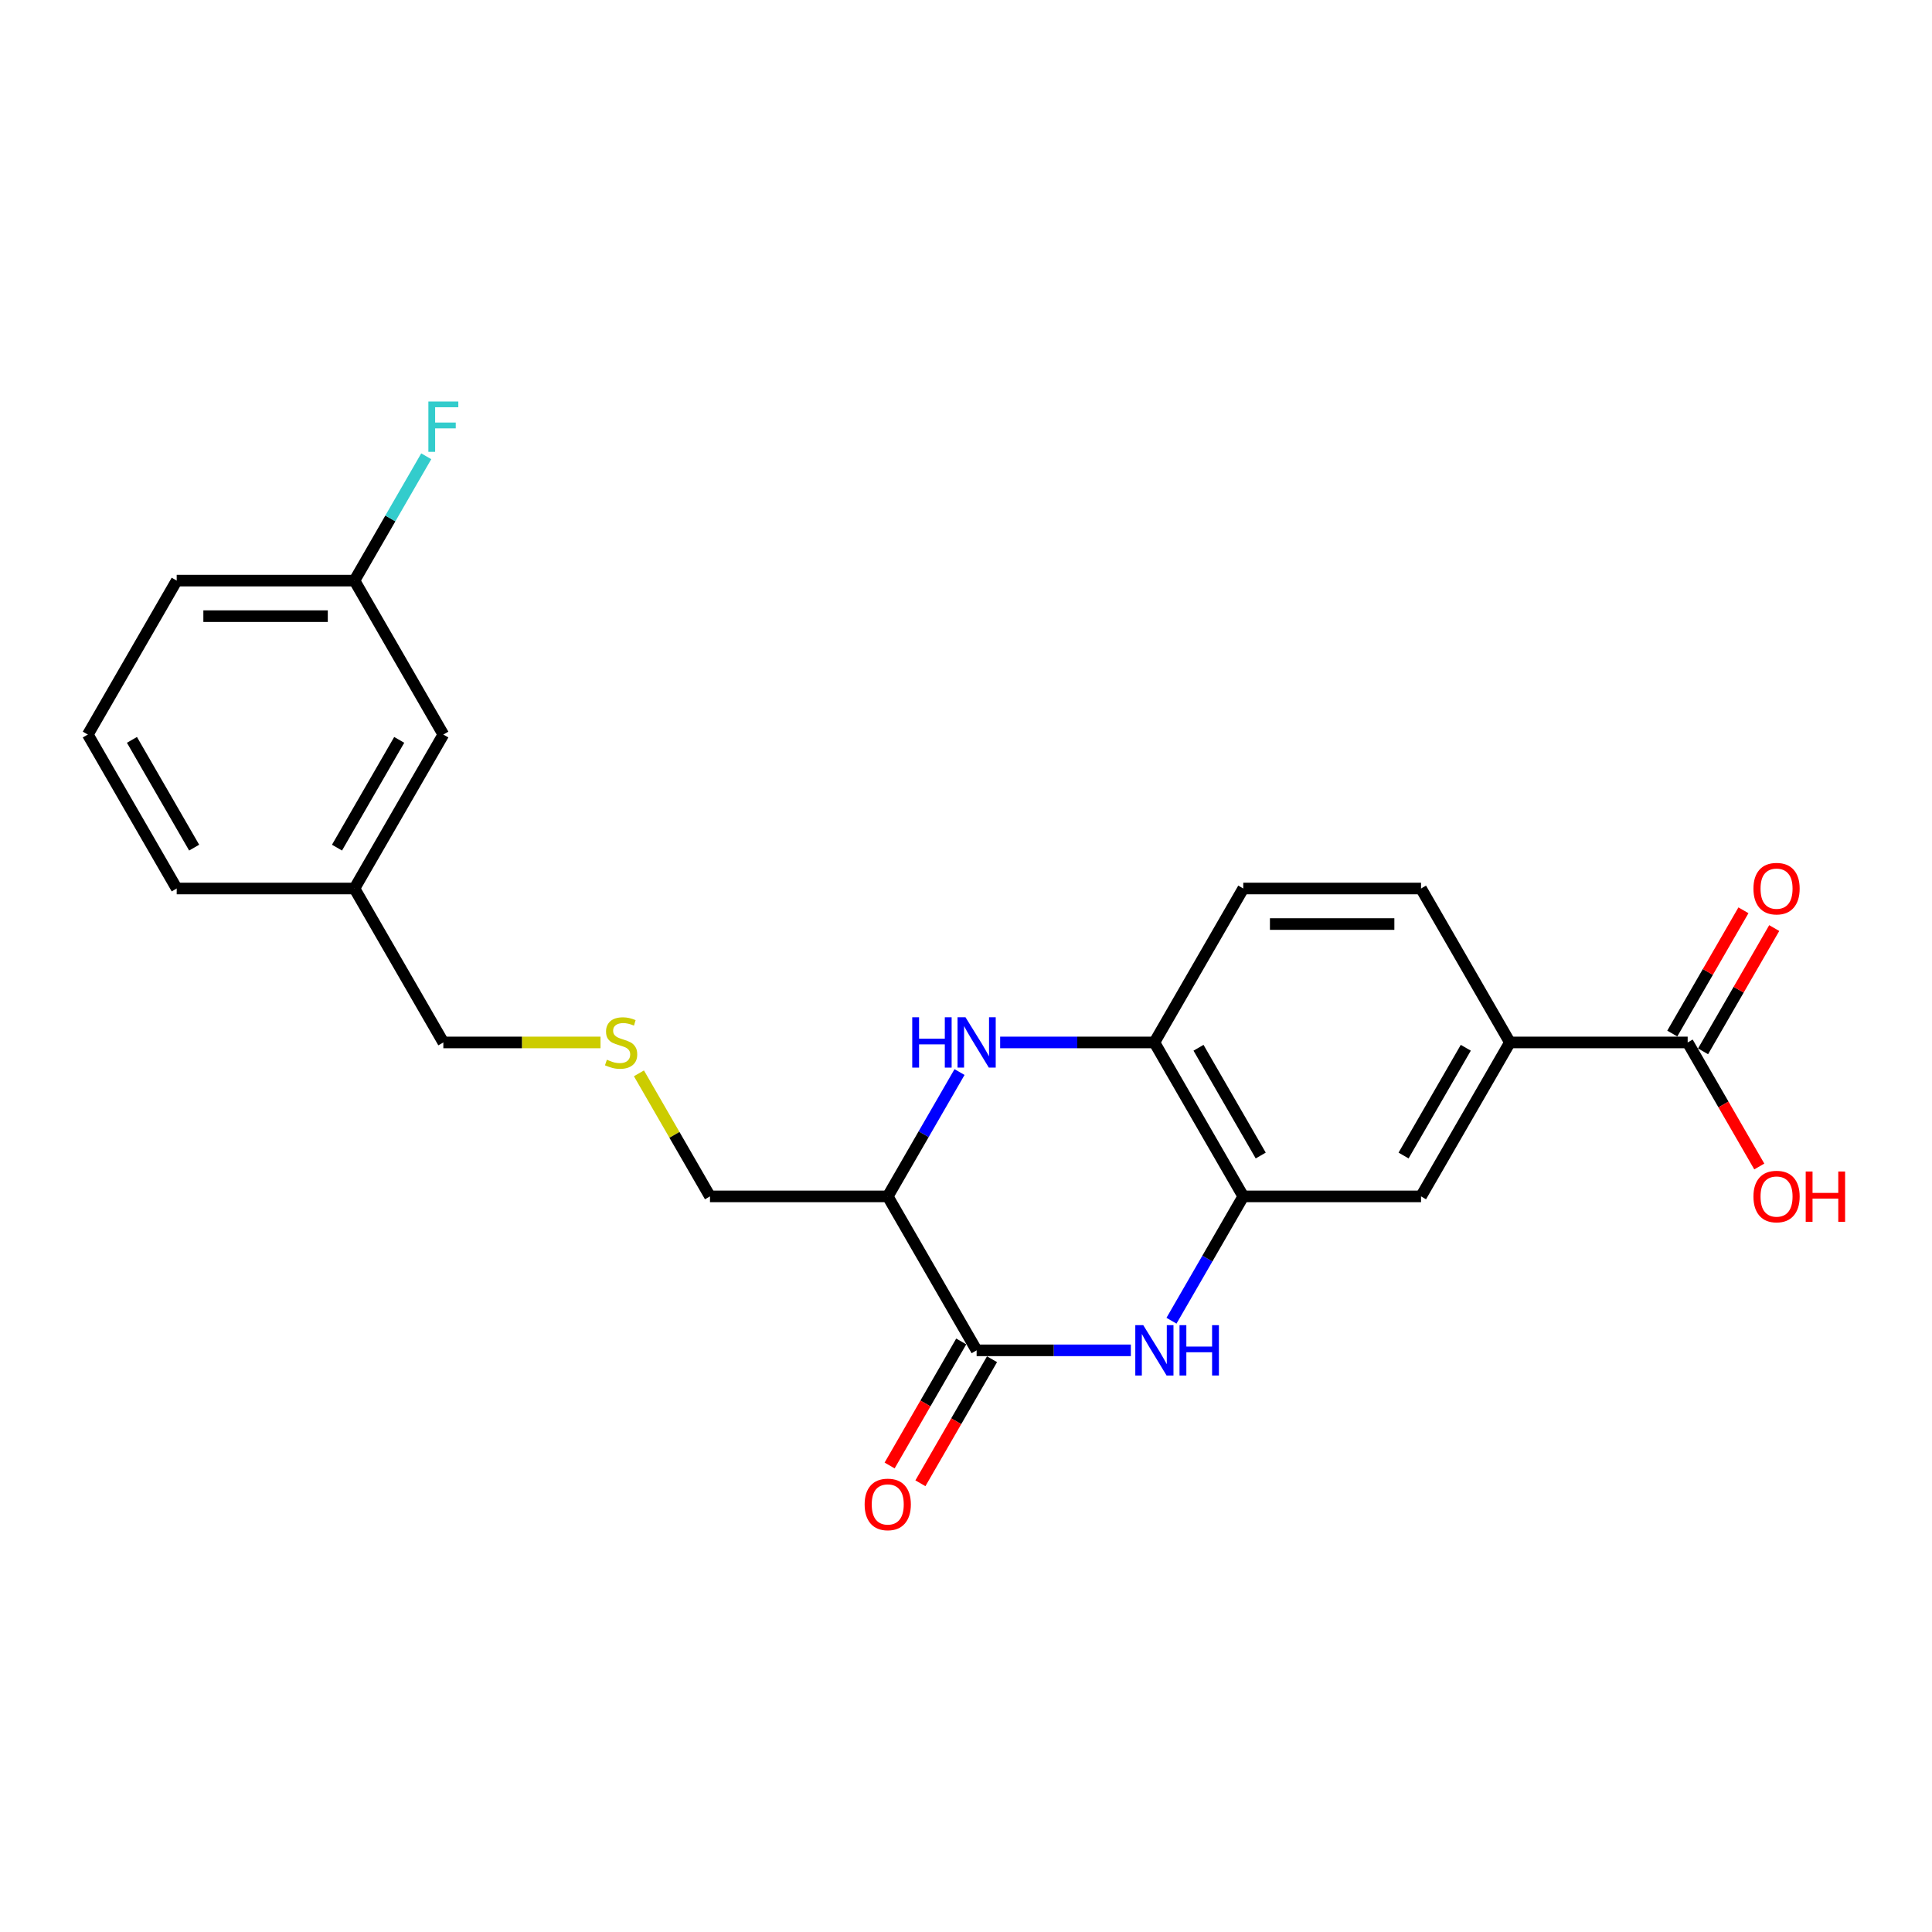 <?xml version='1.0' encoding='iso-8859-1'?>
<svg version='1.1' baseProfile='full'
              xmlns='http://www.w3.org/2000/svg'
                      xmlns:rdkit='http://www.rdkit.org/xml'
                      xmlns:xlink='http://www.w3.org/1999/xlink'
                  xml:space='preserve'
width='1000px' height='1000px' viewBox='0 0 1000 1000'>
<!-- END OF HEADER -->
<rect style='opacity:1.0;fill:#FFFFFF;stroke:none' width='1000' height='1000' x='0' y='0'> </rect>
<path class='bond-0' d='M 585.327,698.933 L 545.414,698.933' style='fill:none;fill-rule:evenodd;stroke:#0000FF;stroke-width:6px;stroke-linecap:butt;stroke-linejoin:miter;stroke-opacity:1' />
<path class='bond-0' d='M 545.414,698.933 L 505.5,698.933' style='fill:none;fill-rule:evenodd;stroke:#000000;stroke-width:6px;stroke-linecap:butt;stroke-linejoin:miter;stroke-opacity:1' />
<path class='bond-3' d='M 606.359,683.604 L 624.936,651.428' style='fill:none;fill-rule:evenodd;stroke:#0000FF;stroke-width:6px;stroke-linecap:butt;stroke-linejoin:miter;stroke-opacity:1' />
<path class='bond-3' d='M 624.936,651.428 L 643.514,619.251' style='fill:none;fill-rule:evenodd;stroke:#000000;stroke-width:6px;stroke-linecap:butt;stroke-linejoin:miter;stroke-opacity:1' />
<path class='bond-2' d='M 505.5,698.933 L 459.496,619.251' style='fill:none;fill-rule:evenodd;stroke:#000000;stroke-width:6px;stroke-linecap:butt;stroke-linejoin:miter;stroke-opacity:1' />
<path class='bond-8' d='M 497.532,694.333 L 478.997,726.436' style='fill:none;fill-rule:evenodd;stroke:#000000;stroke-width:6px;stroke-linecap:butt;stroke-linejoin:miter;stroke-opacity:1' />
<path class='bond-8' d='M 478.997,726.436 L 460.462,758.539' style='fill:none;fill-rule:evenodd;stroke:#FF0000;stroke-width:6px;stroke-linecap:butt;stroke-linejoin:miter;stroke-opacity:1' />
<path class='bond-8' d='M 513.468,703.534 L 494.934,735.637' style='fill:none;fill-rule:evenodd;stroke:#000000;stroke-width:6px;stroke-linecap:butt;stroke-linejoin:miter;stroke-opacity:1' />
<path class='bond-8' d='M 494.934,735.637 L 476.399,767.74' style='fill:none;fill-rule:evenodd;stroke:#FF0000;stroke-width:6px;stroke-linecap:butt;stroke-linejoin:miter;stroke-opacity:1' />
<path class='bond-1' d='M 517.682,539.569 L 557.596,539.569' style='fill:none;fill-rule:evenodd;stroke:#0000FF;stroke-width:6px;stroke-linecap:butt;stroke-linejoin:miter;stroke-opacity:1' />
<path class='bond-1' d='M 557.596,539.569 L 597.509,539.569' style='fill:none;fill-rule:evenodd;stroke:#000000;stroke-width:6px;stroke-linecap:butt;stroke-linejoin:miter;stroke-opacity:1' />
<path class='bond-23' d='M 496.65,554.897 L 478.073,587.074' style='fill:none;fill-rule:evenodd;stroke:#0000FF;stroke-width:6px;stroke-linecap:butt;stroke-linejoin:miter;stroke-opacity:1' />
<path class='bond-23' d='M 478.073,587.074 L 459.496,619.251' style='fill:none;fill-rule:evenodd;stroke:#000000;stroke-width:6px;stroke-linecap:butt;stroke-linejoin:miter;stroke-opacity:1' />
<path class='bond-13' d='M 459.496,619.251 L 367.486,619.251' style='fill:none;fill-rule:evenodd;stroke:#000000;stroke-width:6px;stroke-linecap:butt;stroke-linejoin:miter;stroke-opacity:1' />
<path class='bond-4' d='M 643.514,619.251 L 597.509,539.569' style='fill:none;fill-rule:evenodd;stroke:#000000;stroke-width:6px;stroke-linecap:butt;stroke-linejoin:miter;stroke-opacity:1' />
<path class='bond-4' d='M 652.549,598.098 L 620.346,542.32' style='fill:none;fill-rule:evenodd;stroke:#000000;stroke-width:6px;stroke-linecap:butt;stroke-linejoin:miter;stroke-opacity:1' />
<path class='bond-7' d='M 643.514,619.251 L 735.523,619.251' style='fill:none;fill-rule:evenodd;stroke:#000000;stroke-width:6px;stroke-linecap:butt;stroke-linejoin:miter;stroke-opacity:1' />
<path class='bond-10' d='M 597.509,539.569 L 643.514,459.887' style='fill:none;fill-rule:evenodd;stroke:#000000;stroke-width:6px;stroke-linecap:butt;stroke-linejoin:miter;stroke-opacity:1' />
<path class='bond-5' d='M 873.536,539.569 L 781.527,539.569' style='fill:none;fill-rule:evenodd;stroke:#000000;stroke-width:6px;stroke-linecap:butt;stroke-linejoin:miter;stroke-opacity:1' />
<path class='bond-9' d='M 881.505,544.169 L 899.923,512.269' style='fill:none;fill-rule:evenodd;stroke:#000000;stroke-width:6px;stroke-linecap:butt;stroke-linejoin:miter;stroke-opacity:1' />
<path class='bond-9' d='M 899.923,512.269 L 918.34,480.368' style='fill:none;fill-rule:evenodd;stroke:#FF0000;stroke-width:6px;stroke-linecap:butt;stroke-linejoin:miter;stroke-opacity:1' />
<path class='bond-9' d='M 865.568,534.968 L 883.986,503.068' style='fill:none;fill-rule:evenodd;stroke:#000000;stroke-width:6px;stroke-linecap:butt;stroke-linejoin:miter;stroke-opacity:1' />
<path class='bond-9' d='M 883.986,503.068 L 902.404,471.167' style='fill:none;fill-rule:evenodd;stroke:#FF0000;stroke-width:6px;stroke-linecap:butt;stroke-linejoin:miter;stroke-opacity:1' />
<path class='bond-14' d='M 873.536,539.569 L 892.071,571.672' style='fill:none;fill-rule:evenodd;stroke:#000000;stroke-width:6px;stroke-linecap:butt;stroke-linejoin:miter;stroke-opacity:1' />
<path class='bond-14' d='M 892.071,571.672 L 910.606,603.775' style='fill:none;fill-rule:evenodd;stroke:#FF0000;stroke-width:6px;stroke-linecap:butt;stroke-linejoin:miter;stroke-opacity:1' />
<path class='bond-6' d='M 781.527,539.569 L 735.523,619.251' style='fill:none;fill-rule:evenodd;stroke:#000000;stroke-width:6px;stroke-linecap:butt;stroke-linejoin:miter;stroke-opacity:1' />
<path class='bond-6' d='M 758.69,542.32 L 726.487,598.098' style='fill:none;fill-rule:evenodd;stroke:#000000;stroke-width:6px;stroke-linecap:butt;stroke-linejoin:miter;stroke-opacity:1' />
<path class='bond-11' d='M 781.527,539.569 L 735.523,459.887' style='fill:none;fill-rule:evenodd;stroke:#000000;stroke-width:6px;stroke-linecap:butt;stroke-linejoin:miter;stroke-opacity:1' />
<path class='bond-24' d='M 643.514,459.887 L 735.523,459.887' style='fill:none;fill-rule:evenodd;stroke:#000000;stroke-width:6px;stroke-linecap:butt;stroke-linejoin:miter;stroke-opacity:1' />
<path class='bond-24' d='M 657.315,478.288 L 721.721,478.288' style='fill:none;fill-rule:evenodd;stroke:#000000;stroke-width:6px;stroke-linecap:butt;stroke-linejoin:miter;stroke-opacity:1' />
<path class='bond-12' d='M 330.714,555.56 L 349.1,587.405' style='fill:none;fill-rule:evenodd;stroke:#CCCC00;stroke-width:6px;stroke-linecap:butt;stroke-linejoin:miter;stroke-opacity:1' />
<path class='bond-12' d='M 349.1,587.405 L 367.486,619.251' style='fill:none;fill-rule:evenodd;stroke:#000000;stroke-width:6px;stroke-linecap:butt;stroke-linejoin:miter;stroke-opacity:1' />
<path class='bond-19' d='M 310.827,539.569 L 270.15,539.569' style='fill:none;fill-rule:evenodd;stroke:#CCCC00;stroke-width:6px;stroke-linecap:butt;stroke-linejoin:miter;stroke-opacity:1' />
<path class='bond-19' d='M 270.15,539.569 L 229.473,539.569' style='fill:none;fill-rule:evenodd;stroke:#000000;stroke-width:6px;stroke-linecap:butt;stroke-linejoin:miter;stroke-opacity:1' />
<path class='bond-15' d='M 229.473,380.204 L 183.468,459.887' style='fill:none;fill-rule:evenodd;stroke:#000000;stroke-width:6px;stroke-linecap:butt;stroke-linejoin:miter;stroke-opacity:1' />
<path class='bond-15' d='M 206.636,382.956 L 174.432,438.733' style='fill:none;fill-rule:evenodd;stroke:#000000;stroke-width:6px;stroke-linecap:butt;stroke-linejoin:miter;stroke-opacity:1' />
<path class='bond-16' d='M 229.473,380.204 L 183.468,300.522' style='fill:none;fill-rule:evenodd;stroke:#000000;stroke-width:6px;stroke-linecap:butt;stroke-linejoin:miter;stroke-opacity:1' />
<path class='bond-17' d='M 183.468,300.522 L 202.045,268.345' style='fill:none;fill-rule:evenodd;stroke:#000000;stroke-width:6px;stroke-linecap:butt;stroke-linejoin:miter;stroke-opacity:1' />
<path class='bond-17' d='M 202.045,268.345 L 220.623,236.169' style='fill:none;fill-rule:evenodd;stroke:#33CCCC;stroke-width:6px;stroke-linecap:butt;stroke-linejoin:miter;stroke-opacity:1' />
<path class='bond-25' d='M 183.468,300.522 L 91.459,300.522' style='fill:none;fill-rule:evenodd;stroke:#000000;stroke-width:6px;stroke-linecap:butt;stroke-linejoin:miter;stroke-opacity:1' />
<path class='bond-25' d='M 169.667,318.924 L 105.26,318.924' style='fill:none;fill-rule:evenodd;stroke:#000000;stroke-width:6px;stroke-linecap:butt;stroke-linejoin:miter;stroke-opacity:1' />
<path class='bond-18' d='M 183.468,459.887 L 229.473,539.569' style='fill:none;fill-rule:evenodd;stroke:#000000;stroke-width:6px;stroke-linecap:butt;stroke-linejoin:miter;stroke-opacity:1' />
<path class='bond-22' d='M 183.468,459.887 L 91.459,459.887' style='fill:none;fill-rule:evenodd;stroke:#000000;stroke-width:6px;stroke-linecap:butt;stroke-linejoin:miter;stroke-opacity:1' />
<path class='bond-20' d='M 45.455,380.204 L 91.459,459.887' style='fill:none;fill-rule:evenodd;stroke:#000000;stroke-width:6px;stroke-linecap:butt;stroke-linejoin:miter;stroke-opacity:1' />
<path class='bond-20' d='M 68.292,382.956 L 100.495,438.733' style='fill:none;fill-rule:evenodd;stroke:#000000;stroke-width:6px;stroke-linecap:butt;stroke-linejoin:miter;stroke-opacity:1' />
<path class='bond-21' d='M 45.455,380.204 L 91.459,300.522' style='fill:none;fill-rule:evenodd;stroke:#000000;stroke-width:6px;stroke-linecap:butt;stroke-linejoin:miter;stroke-opacity:1' />
<path  class='atom-0' d='M 591.749 685.905
L 600.288 699.706
Q 601.134 701.068, 602.496 703.534
Q 603.858 706, 603.931 706.147
L 603.931 685.905
L 607.391 685.905
L 607.391 711.962
L 603.821 711.962
L 594.657 696.872
Q 593.59 695.106, 592.449 693.081
Q 591.345 691.057, 591.013 690.432
L 591.013 711.962
L 587.627 711.962
L 587.627 685.905
L 591.749 685.905
' fill='#0000FF'/>
<path  class='atom-0' d='M 610.519 685.905
L 614.052 685.905
L 614.052 696.983
L 627.375 696.983
L 627.375 685.905
L 630.908 685.905
L 630.908 711.962
L 627.375 711.962
L 627.375 699.927
L 614.052 699.927
L 614.052 711.962
L 610.519 711.962
L 610.519 685.905
' fill='#0000FF'/>
<path  class='atom-2' d='M 472.174 526.54
L 475.708 526.54
L 475.708 537.618
L 489.03 537.618
L 489.03 526.54
L 492.564 526.54
L 492.564 552.597
L 489.03 552.597
L 489.03 540.562
L 475.708 540.562
L 475.708 552.597
L 472.174 552.597
L 472.174 526.54
' fill='#0000FF'/>
<path  class='atom-2' d='M 499.74 526.54
L 508.279 540.342
Q 509.125 541.703, 510.487 544.169
Q 511.849 546.635, 511.922 546.782
L 511.922 526.54
L 515.382 526.54
L 515.382 552.597
L 511.812 552.597
L 502.648 537.508
Q 501.58 535.741, 500.44 533.717
Q 499.335 531.693, 499.004 531.067
L 499.004 552.597
L 495.618 552.597
L 495.618 526.54
L 499.74 526.54
' fill='#0000FF'/>
<path  class='atom-9' d='M 447.534 778.689
Q 447.534 772.432, 450.626 768.936
Q 453.717 765.44, 459.496 765.44
Q 465.274 765.44, 468.365 768.936
Q 471.457 772.432, 471.457 778.689
Q 471.457 785.019, 468.328 788.626
Q 465.2 792.196, 459.496 792.196
Q 453.754 792.196, 450.626 788.626
Q 447.534 785.056, 447.534 778.689
M 459.496 789.252
Q 463.47 789.252, 465.605 786.602
Q 467.776 783.915, 467.776 778.689
Q 467.776 773.573, 465.605 770.997
Q 463.47 768.384, 459.496 768.384
Q 455.521 768.384, 453.349 770.96
Q 451.215 773.537, 451.215 778.689
Q 451.215 783.952, 453.349 786.602
Q 455.521 789.252, 459.496 789.252
' fill='#FF0000'/>
<path  class='atom-10' d='M 907.58 459.96
Q 907.58 453.704, 910.671 450.207
Q 913.763 446.711, 919.541 446.711
Q 925.319 446.711, 928.411 450.207
Q 931.502 453.704, 931.502 459.96
Q 931.502 466.29, 928.374 469.897
Q 925.246 473.467, 919.541 473.467
Q 913.8 473.467, 910.671 469.897
Q 907.58 466.327, 907.58 459.96
M 919.541 470.523
Q 923.516 470.523, 925.65 467.873
Q 927.822 465.186, 927.822 459.96
Q 927.822 454.844, 925.65 452.268
Q 923.516 449.655, 919.541 449.655
Q 915.566 449.655, 913.395 452.231
Q 911.26 454.808, 911.26 459.96
Q 911.26 465.223, 913.395 467.873
Q 915.566 470.523, 919.541 470.523
' fill='#FF0000'/>
<path  class='atom-13' d='M 314.121 548.512
Q 314.416 548.622, 315.63 549.138
Q 316.845 549.653, 318.17 549.984
Q 319.531 550.279, 320.856 550.279
Q 323.322 550.279, 324.757 549.101
Q 326.193 547.886, 326.193 545.789
Q 326.193 544.353, 325.457 543.47
Q 324.757 542.587, 323.653 542.108
Q 322.549 541.63, 320.709 541.078
Q 318.39 540.378, 316.992 539.716
Q 315.63 539.054, 314.636 537.655
Q 313.679 536.256, 313.679 533.901
Q 313.679 530.625, 315.888 528.601
Q 318.133 526.577, 322.549 526.577
Q 325.567 526.577, 328.99 528.012
L 328.143 530.846
Q 325.015 529.558, 322.66 529.558
Q 320.12 529.558, 318.722 530.625
Q 317.323 531.656, 317.36 533.459
Q 317.36 534.858, 318.059 535.704
Q 318.795 536.551, 319.826 537.029
Q 320.893 537.508, 322.66 538.06
Q 325.015 538.796, 326.414 539.532
Q 327.812 540.268, 328.806 541.777
Q 329.836 543.249, 329.836 545.789
Q 329.836 549.395, 327.407 551.346
Q 325.015 553.26, 321.003 553.26
Q 318.685 553.26, 316.918 552.744
Q 315.188 552.266, 313.127 551.42
L 314.121 548.512
' fill='#CCCC00'/>
<path  class='atom-15' d='M 907.58 619.325
Q 907.58 613.068, 910.671 609.572
Q 913.763 606.075, 919.541 606.075
Q 925.319 606.075, 928.411 609.572
Q 931.502 613.068, 931.502 619.325
Q 931.502 625.655, 928.374 629.262
Q 925.246 632.832, 919.541 632.832
Q 913.8 632.832, 910.671 629.262
Q 907.58 625.692, 907.58 619.325
M 919.541 629.887
Q 923.516 629.887, 925.65 627.237
Q 927.822 624.551, 927.822 619.325
Q 927.822 614.209, 925.65 611.633
Q 923.516 609.02, 919.541 609.02
Q 915.566 609.02, 913.395 611.596
Q 911.26 614.172, 911.26 619.325
Q 911.26 624.588, 913.395 627.237
Q 915.566 629.887, 919.541 629.887
' fill='#FF0000'/>
<path  class='atom-15' d='M 934.631 606.37
L 938.164 606.37
L 938.164 617.448
L 951.487 617.448
L 951.487 606.37
L 955.02 606.37
L 955.02 632.427
L 951.487 632.427
L 951.487 620.392
L 938.164 620.392
L 938.164 632.427
L 934.631 632.427
L 934.631 606.37
' fill='#FF0000'/>
<path  class='atom-18' d='M 221.726 207.811
L 237.22 207.811
L 237.22 210.792
L 225.222 210.792
L 225.222 218.705
L 235.895 218.705
L 235.895 221.723
L 225.222 221.723
L 225.222 233.868
L 221.726 233.868
L 221.726 207.811
' fill='#33CCCC'/>
</svg>
